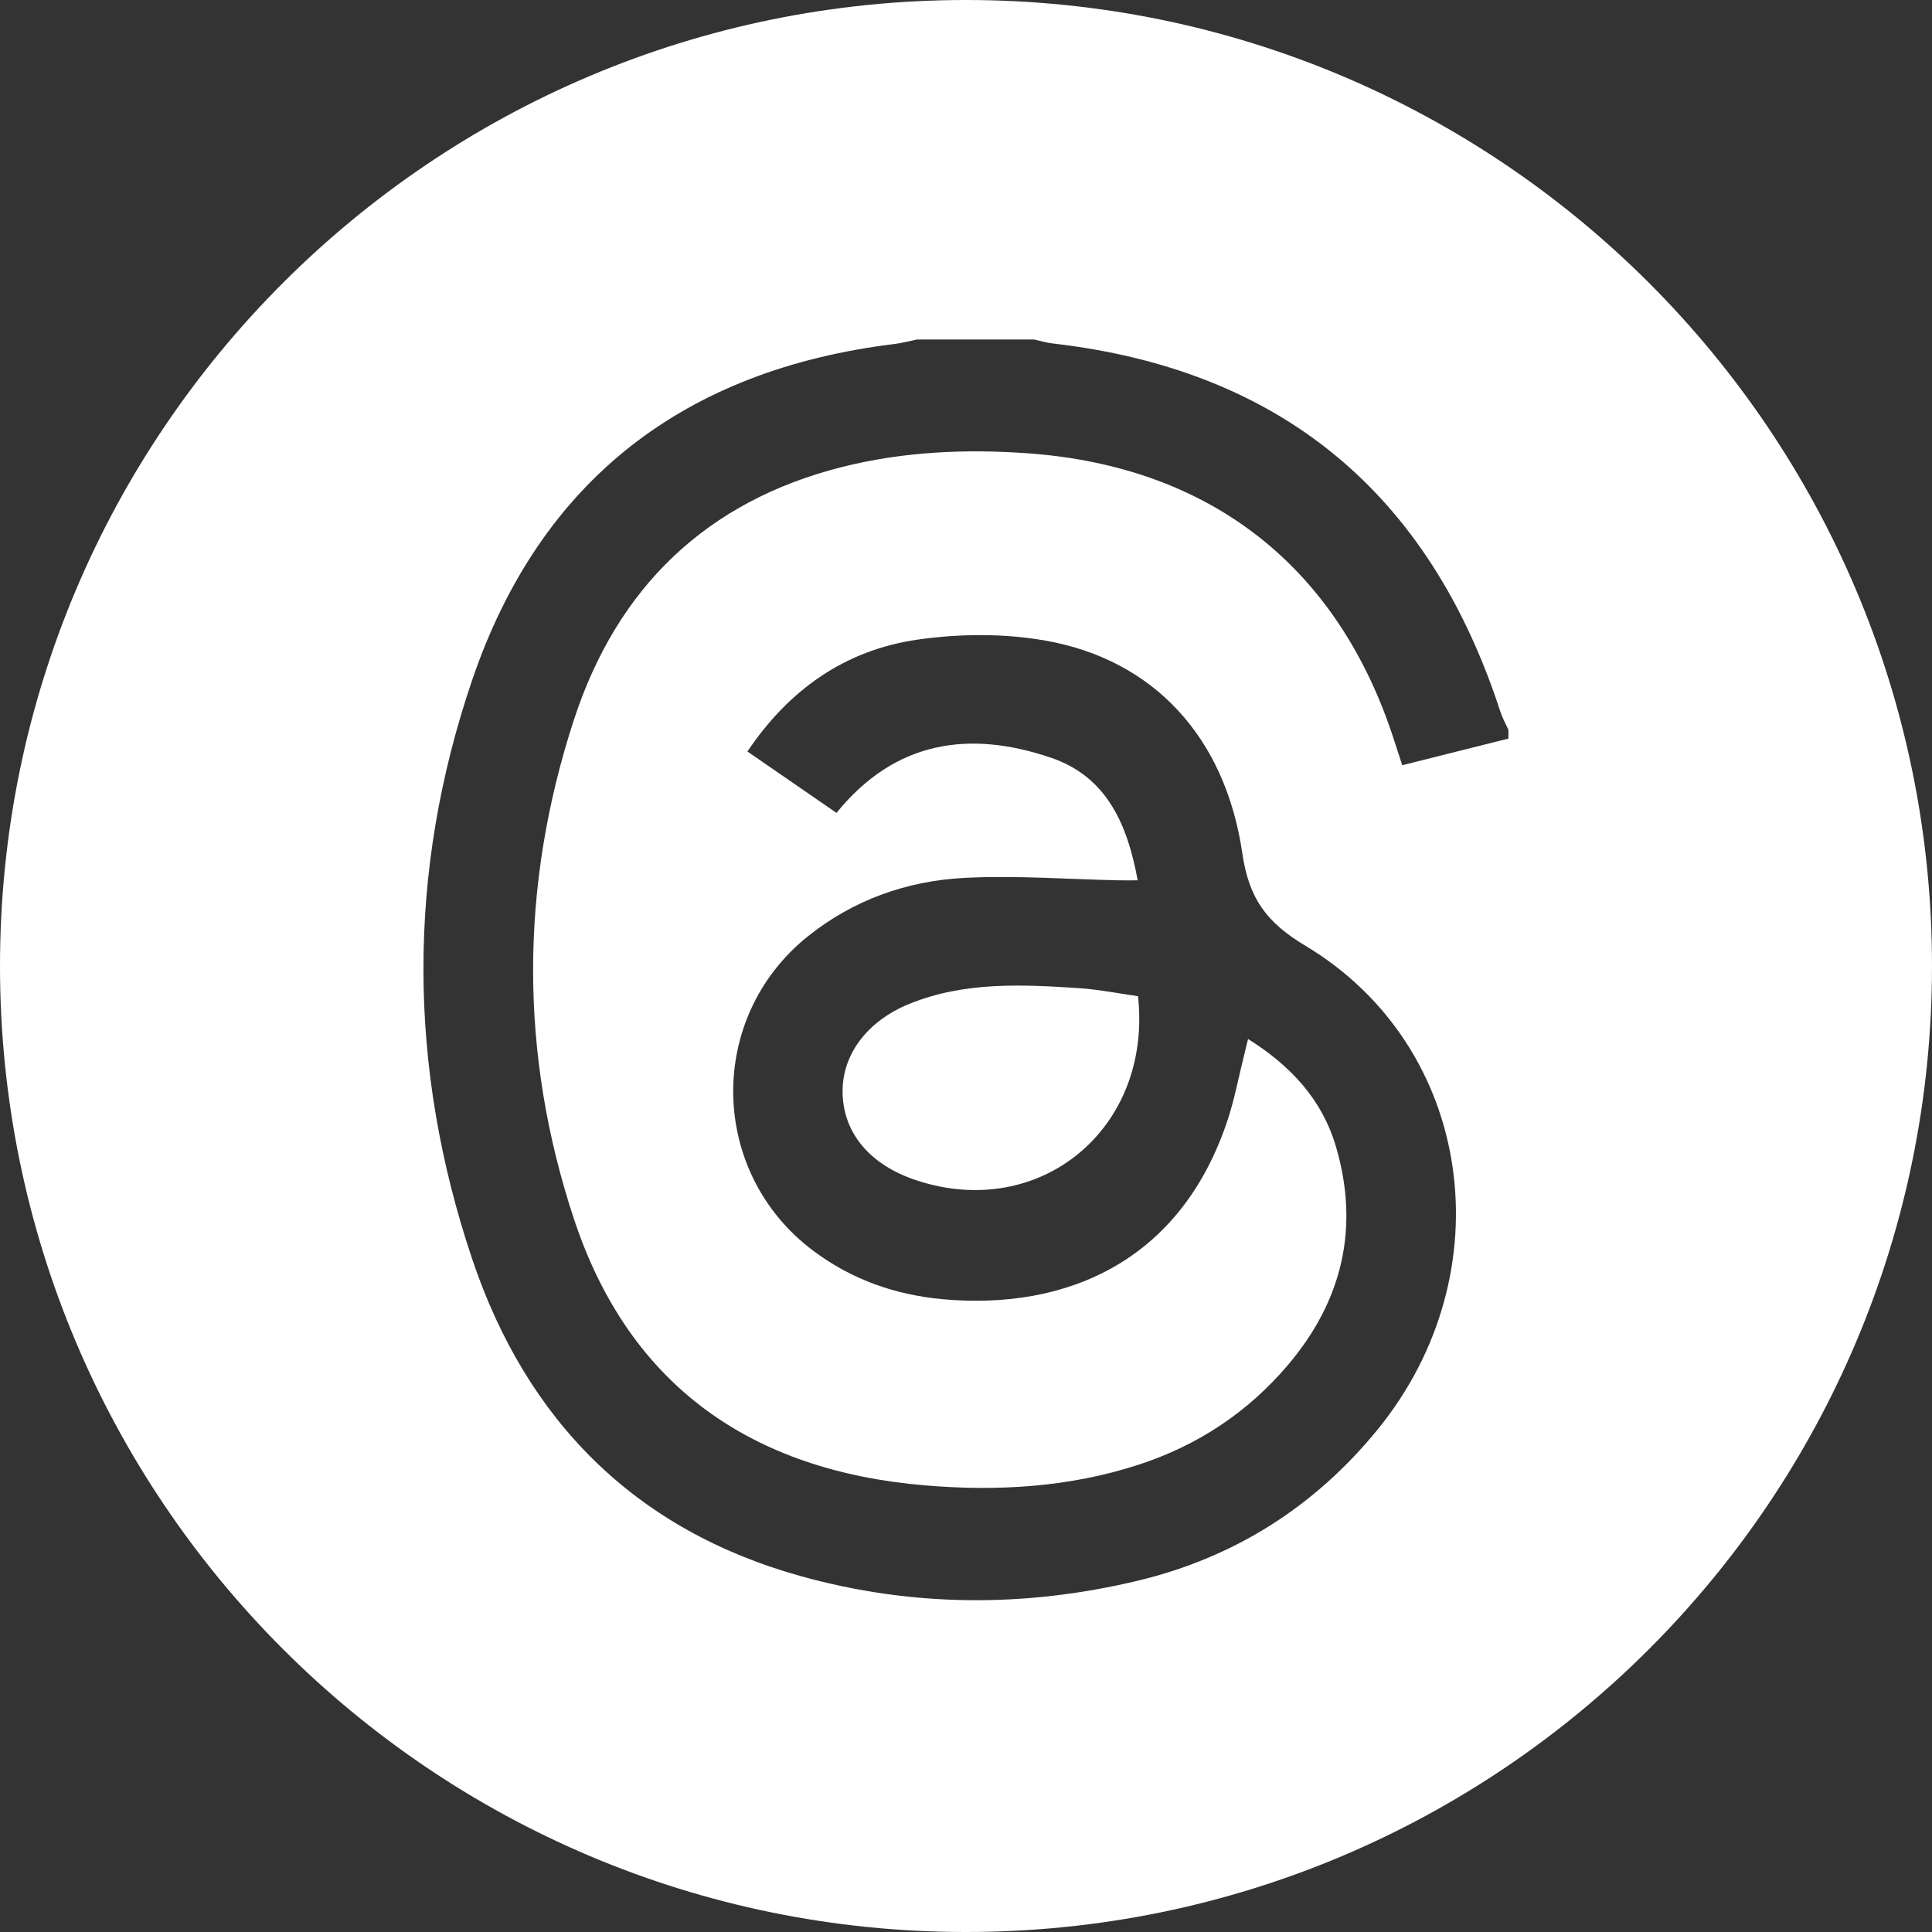 <?xml version="1.0" encoding="UTF-8"?><svg id="Layer_2" xmlns="http://www.w3.org/2000/svg" viewBox="0 0 316.6 316.6"><rect x="0" y="0" width="316.6" height="316.6" fill="#333333" stroke="none"/><defs><style>.cls-1{fill:#fff;stroke-width:0px;}</style></defs><g id="Layer_1-2"><path class="cls-1" d="m158.3,0C70.87,0,0,70.87,0,158.3s70.87,158.3,158.3,158.3,158.3-70.87,158.3-158.3S245.72,0,158.3,0Zm88.9,121.03c-5.74,1.44-11.48,2.88-17.41,4.37-.47-1.44-.86-2.61-1.24-3.8-9.11-28.65-30.13-45.17-60.15-47.32-10.24-.73-20.39-.27-30.38,2.24-22.34,5.62-36.92,19.85-43.97,41.43-8.87,27.17-8.97,54.69.01,81.82,9.08,27.43,29.18,41.24,57.5,43.64,11.84,1,23.6.33,35.01-3.38,9.72-3.16,17.97-8.63,24.55-16.42,8.84-10.46,11.7-22.41,7.82-35.66-2.26-7.72-7.36-13.26-14.42-17.69-.29,1.2-.49,2.04-.7,2.88-.86,3.44-1.51,6.95-2.62,10.32-7.69,23.34-26.56,31.26-46.65,29.45-7.79-.7-14.99-3.22-21.3-7.96-17.1-12.83-17.53-38.17-.85-51.52,7.5-6,16.27-9.09,25.69-9.57,8.43-.43,16.91.23,25.37.4.89.02,1.77,0,2.97,0-1.64-9.05-5-16.94-14.15-20.07-13.34-4.56-25.55-2.88-35.2,9.02-4.86-3.35-9.62-6.63-14.6-10.06,6.87-10.22,16.08-16.61,27.79-18.32,6.91-1,14.27-1.06,21.12.16,17.6,3.13,29.39,15.72,32.19,34.83,1.08,7.39,3.93,11.33,10.35,15.17,27.52,16.49,32.79,53.53,11.84,79.25-10.33,12.68-23.53,21.03-39.43,24.82-18.39,4.38-36.85,4.31-55.09-.77-27.22-7.57-44.97-25.53-53.85-51.91-10.61-31.5-10.74-63.46-.03-94.92,11.18-32.85,34.88-50.89,69.22-55.09,1.23-.15,2.43-.48,3.65-.73h19.25c.99.22,1.98.53,2.98.64,37.44,4.29,61.75,24.55,73.38,60.29.34,1.05.89,2.04,1.34,3.05v1.38Z"/><path class="cls-1" d="m186.49,163.25c2.36,21.77-16.14,36.89-36.38,30.15-7.49-2.49-11.85-7.63-12.03-14.18-.18-6.25,3.9-11.86,10.97-14.73,8.97-3.63,18.38-3.18,27.76-2.56,3.27.22,6.52.87,9.67,1.32Z"/></g></svg>
